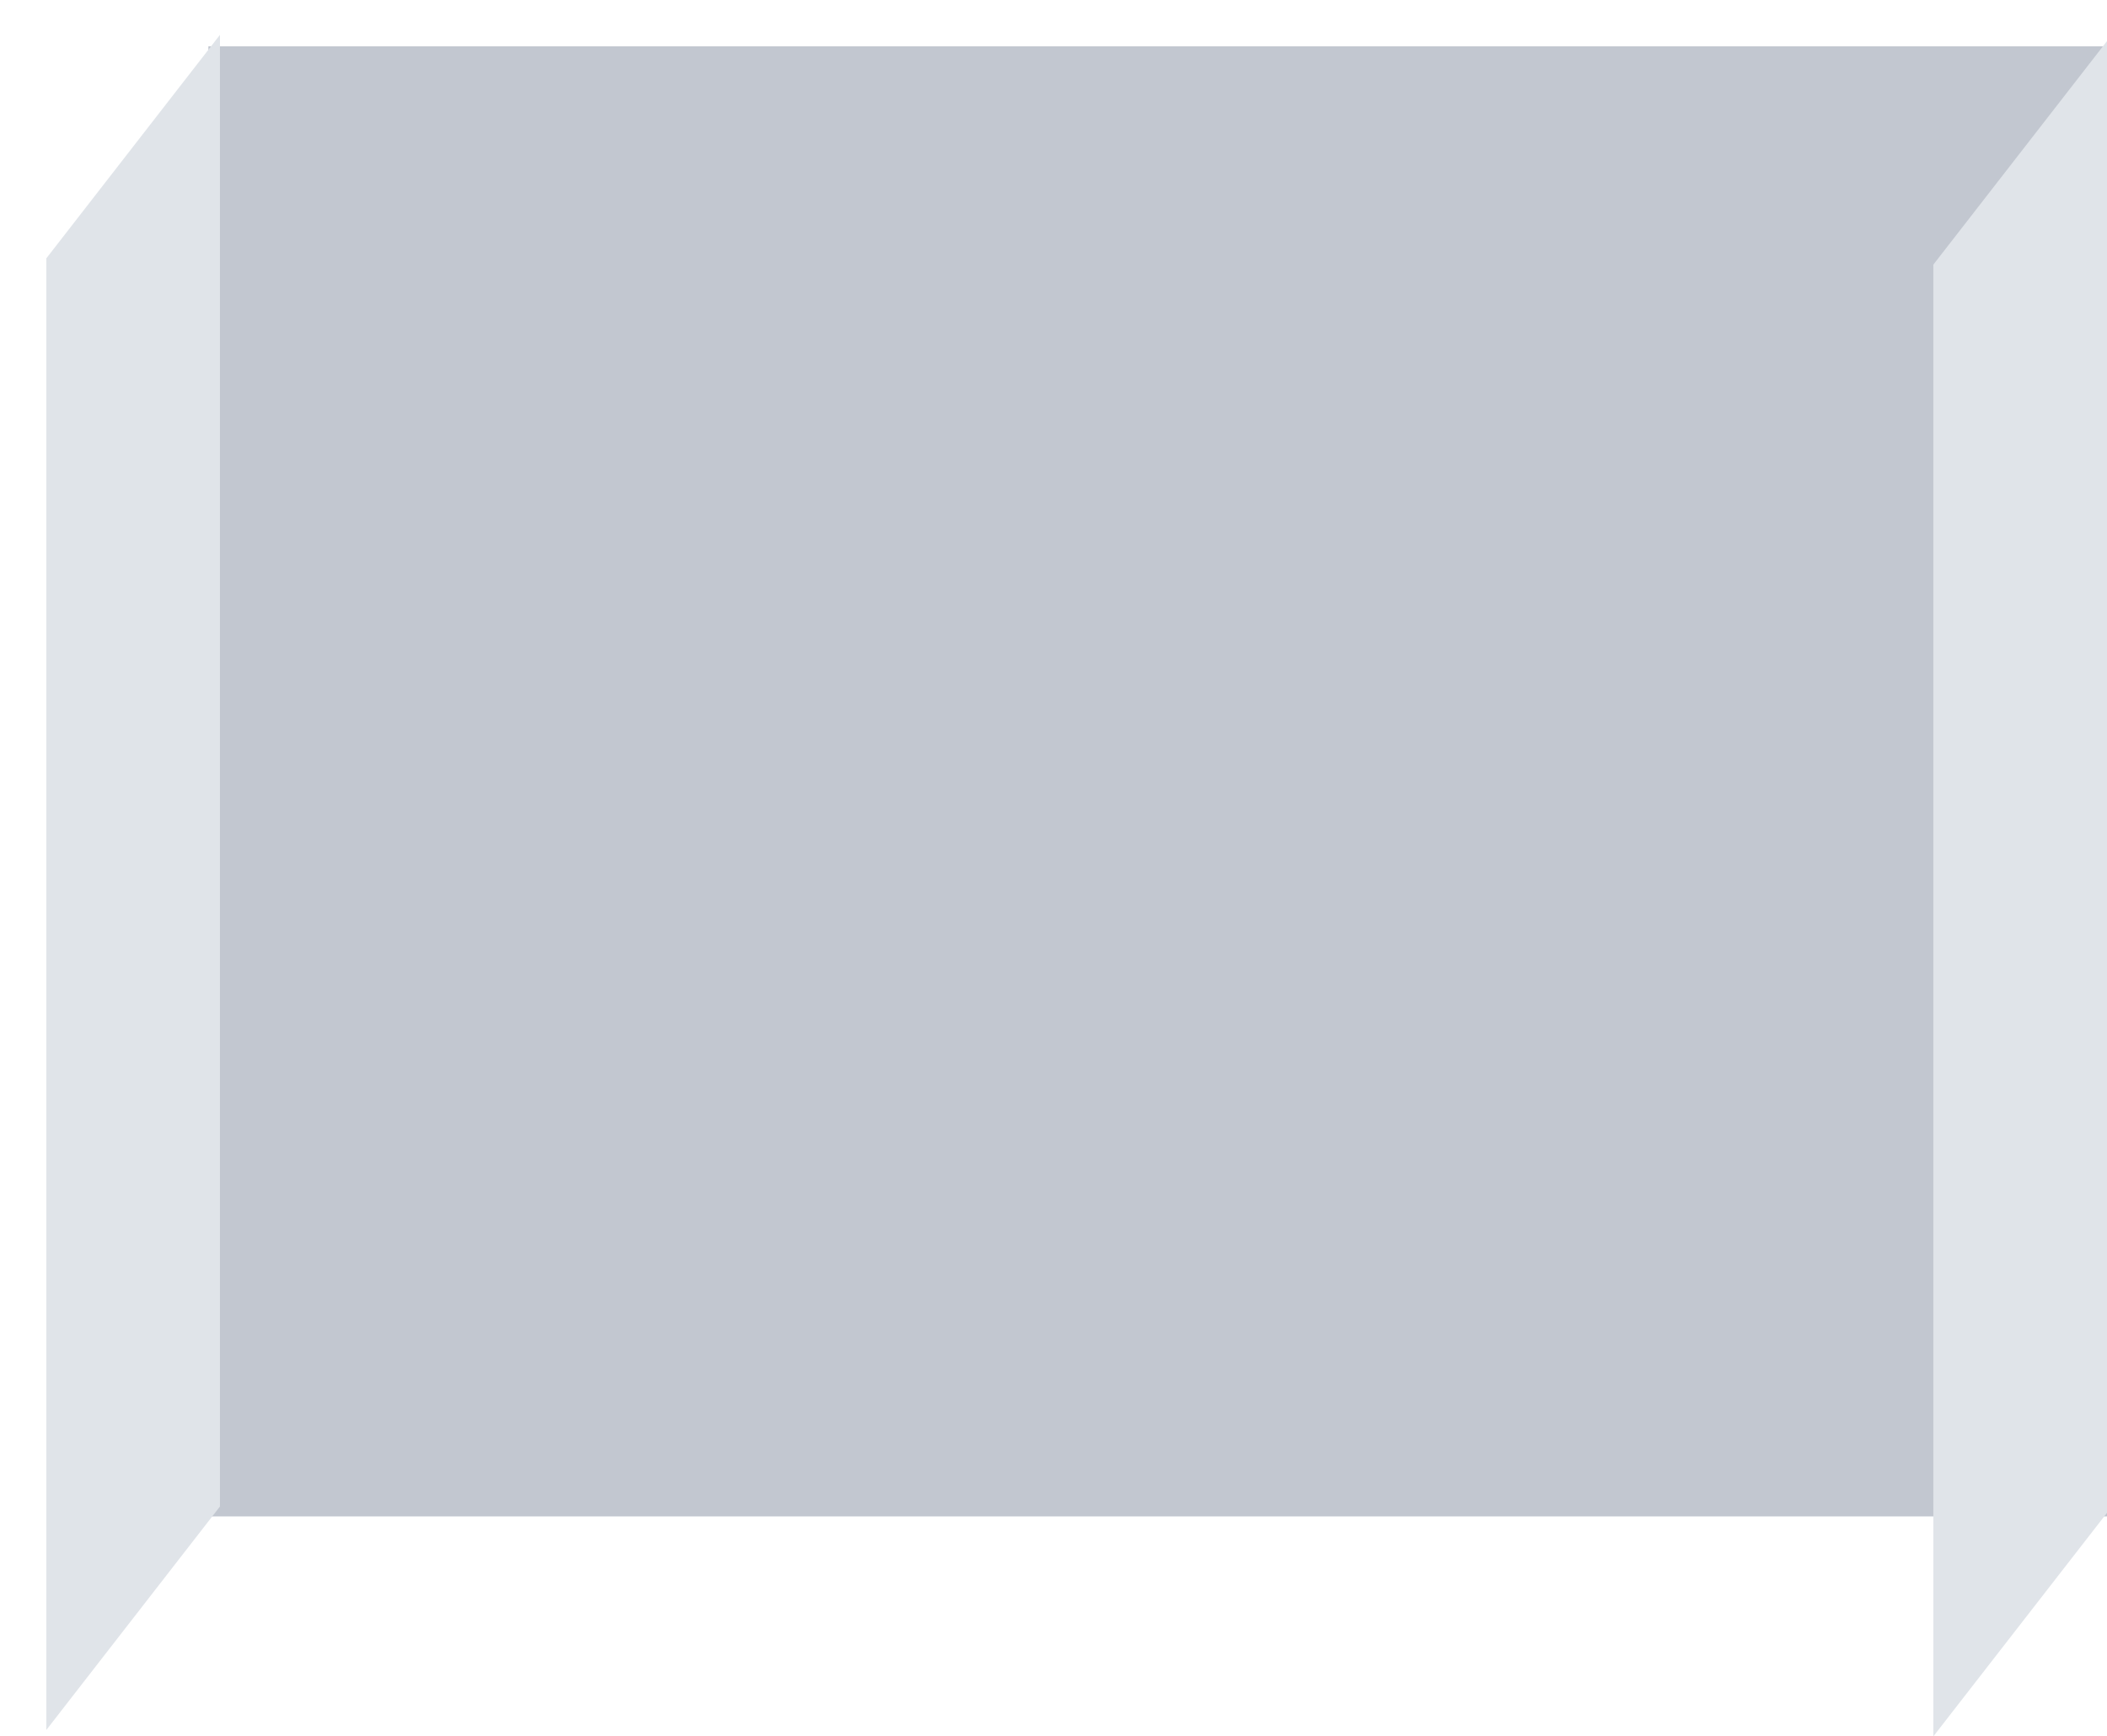 <?xml version="1.0" encoding="UTF-8" standalone="no"?>

<svg xmlns="http://www.w3.org/2000/svg"
  xmlns:xlink="http://www.w3.org/1999/xlink"
   width="182" height="150">
  <defs
     id="defs22" />
  <style
     type="text/css"
     id="style4" />
  <rect
     width="164"
     height="127"
     x="18"
     y="4"
     id="rect6"
     style="fill:#c2c7d0" />
  <path
     d="m 4,22.32 c 0,0 15,-19.31 15,-19.31 0,0 0,127.13 0,127.13 0,0 -15,19.31 -15,19.31 0,0 0,-127.13 0,-127.13 z"
     id="path8"
     style="fill:#e0e4e9;fill-rule:evenodd" />
  <path
     d="m 167,22.86 c 0,0 15,-19.31 15,-19.31 0,0 0,127.14 0,127.14 0,0 -15,19.31 -15,19.31 0,0 0,-127.14 0,-127.14 z"
     id="path12"
     style="fill:#e0e4e9;fill-rule:evenodd" />

</svg>
